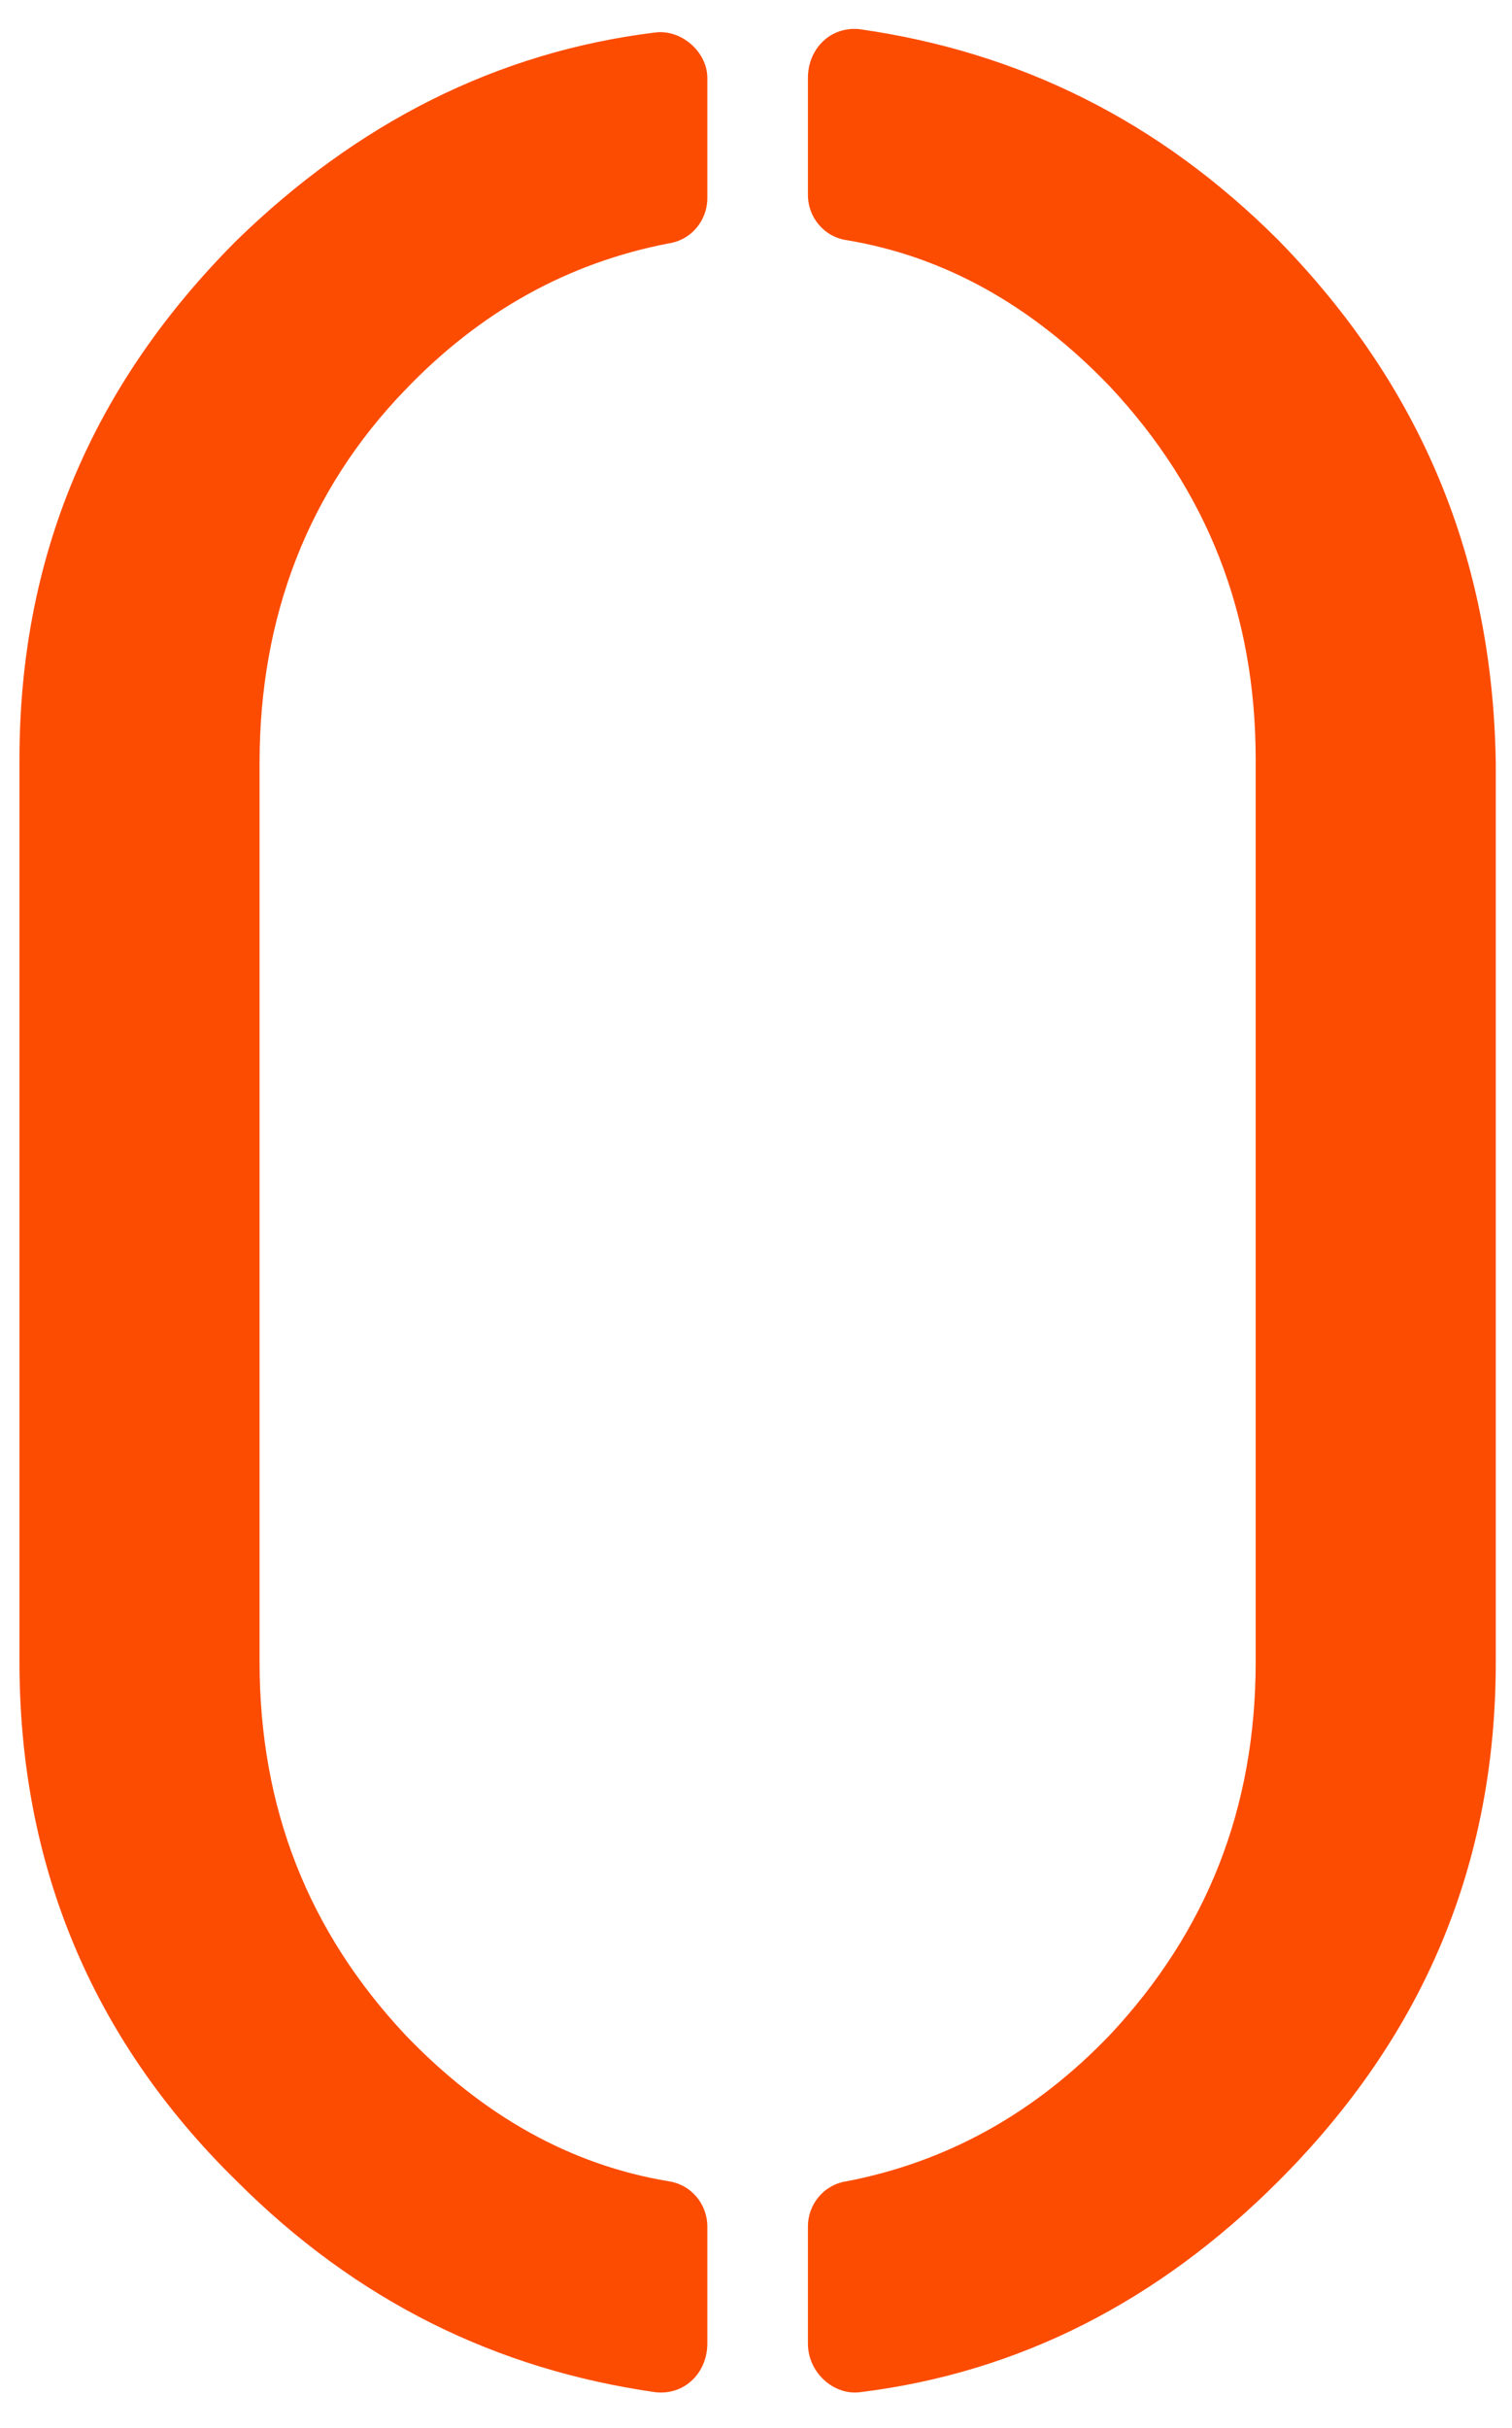 <?xml version="1.0" encoding="utf-8"?>
<!-- Generator: Adobe Illustrator 27.6.1, SVG Export Plug-In . SVG Version: 6.00 Build 0)  -->
<svg version="1.1" id="Capa_1" xmlns="http://www.w3.org/2000/svg" xmlns:xlink="http://www.w3.org/1999/xlink" x="0px" y="0px"
	 viewBox="0 0 46.6 74.8" style="enable-background:new 0 0 46.6 74.8;" xml:space="preserve">
<style type="text/css">
	.st0{fill:#FC4C02;}
</style>
<g>
	<path class="st0" d="M20.2,1C15.3,1.6,11,3.8,7.3,7.4c-4.5,4.5-6.7,9.8-6.7,16v27.8c0,6.2,2.2,11.6,6.7,16c3.7,3.7,8,5.8,12.9,6.5
		c0.9,0.1,1.6-0.6,1.6-1.5v-3.6c0-0.7-0.5-1.3-1.2-1.4c-3-0.5-5.7-2-8.1-4.5c-3-3.2-4.5-7-4.5-11.5V23.5C8,19,9.5,15.1,12.5,12
		c2.3-2.4,5-3.9,8.1-4.5c0.7-0.1,1.2-0.7,1.2-1.4V2.4C21.8,1.6,21,0.9,20.2,1z"/>
	<path class="st0" d="M39.4,7.4c-3.7-3.7-8-5.8-12.9-6.5c-0.9-0.1-1.6,0.6-1.6,1.5v3.6c0,0.7,0.5,1.3,1.2,1.4c3,0.5,5.7,2,8.1,4.5
		c3,3.2,4.5,7,4.5,11.5v27.8c0,4.5-1.5,8.3-4.5,11.5c-2.3,2.4-5,3.9-8.1,4.5c-0.7,0.1-1.2,0.7-1.2,1.4v3.6c0,0.9,0.8,1.6,1.6,1.5
		c4.9-0.6,9.2-2.8,12.9-6.5c4.5-4.5,6.7-9.8,6.7-16V23.5C46,17.2,43.8,11.9,39.4,7.4z"/>
</g>
</svg>
